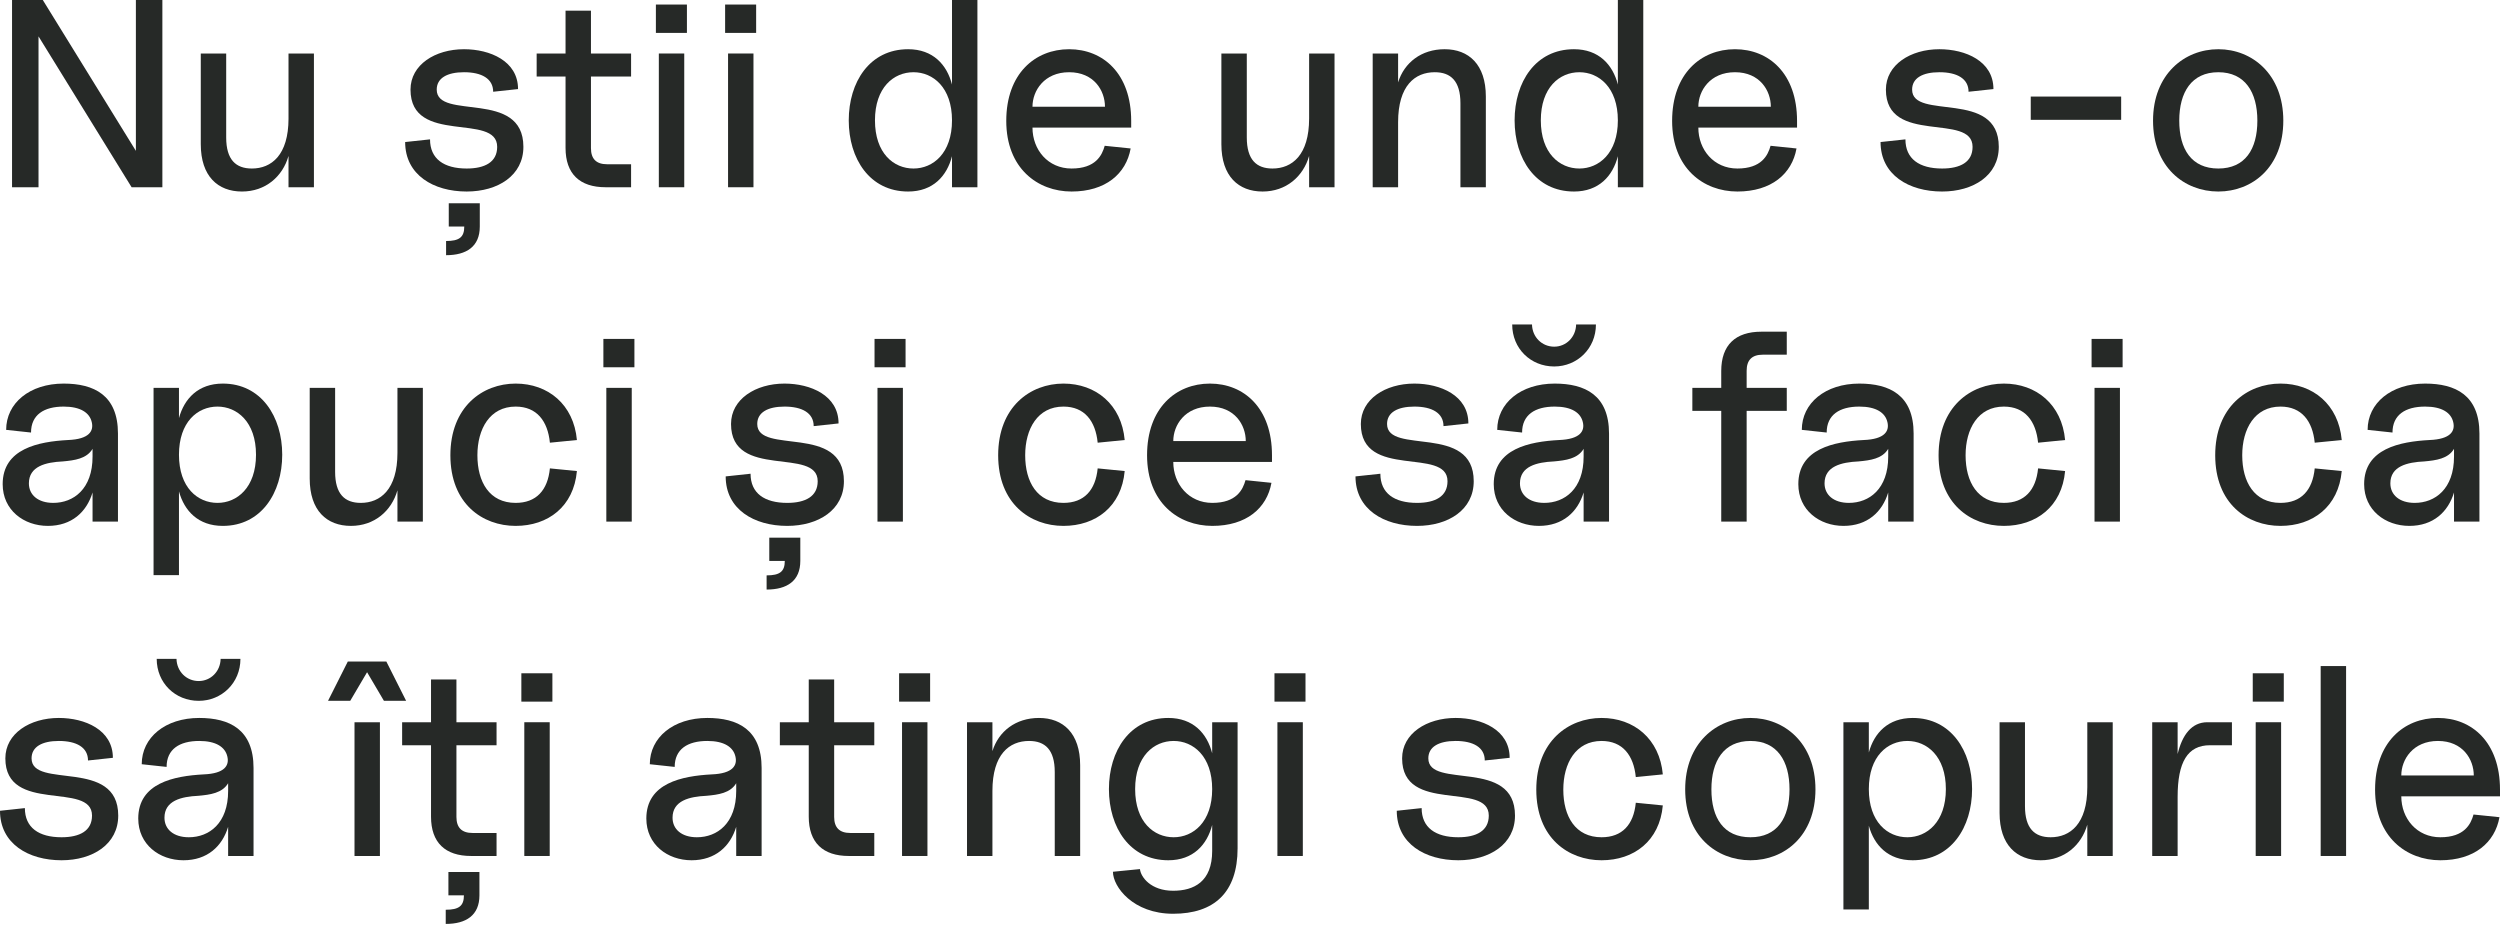 <?xml version="1.0" encoding="UTF-8"?> <svg xmlns="http://www.w3.org/2000/svg" width="748" height="277" viewBox="0 0 748 277" fill="none"> <path d="M39.377 56.024H48.581V0H40.657V45.139L12.806 0H3.602V56.024H11.525V10.885L39.377 56.024Z" fill="#010402" fill-opacity="0.85"></path> <path d="M72.398 57.304C79.441 57.304 84.563 52.822 86.324 46.66V56.024H93.927V16.007H86.324V35.455C86.324 46.42 81.201 50.422 75.359 50.422C70.557 50.422 67.676 47.78 67.676 41.138V16.007H60.072V43.138C60.072 52.742 65.195 57.304 72.398 57.304Z" fill="#010402" fill-opacity="0.85"></path> <path d="M139.631 57.304C148.995 57.304 156.599 52.502 156.599 43.939C156.599 26.571 130.667 36.175 130.667 26.811C130.667 23.37 133.789 21.609 138.831 21.609C144.113 21.609 147.555 23.53 147.555 27.452L154.998 26.651C154.998 18.248 146.594 14.726 138.831 14.726C130.187 14.726 122.824 19.368 122.824 26.811C122.824 43.619 148.755 33.534 148.755 43.939C148.755 48.501 145.074 50.422 139.631 50.422C132.828 50.422 128.667 47.54 128.667 41.698L121.223 42.498C121.223 52.342 129.707 57.304 139.631 57.304ZM133.469 76.353C139.551 76.353 143.553 73.791 143.553 67.789V60.826H134.269V67.789H138.911C138.911 70.99 137.39 72.111 133.469 72.111V76.353Z" fill="#010402" fill-opacity="0.85"></path> <path d="M181.217 56.024H188.82V49.141H181.617C178.416 49.141 176.815 47.54 176.815 44.339V22.89H188.82V16.007H176.815V3.201H169.212V16.007H160.568V22.89H169.212V44.259C169.212 52.022 173.454 56.024 181.217 56.024Z" fill="#010402" fill-opacity="0.85"></path> <path d="M197.123 56.024H204.727V16.007H197.123V56.024ZM196.243 9.844H205.527V1.361H196.243V9.844Z" fill="#010402" fill-opacity="0.85"></path> <path d="M217.835 56.024H225.438V16.007H217.835V56.024ZM216.955 9.844H226.239V1.361H216.955V9.844Z" fill="#010402" fill-opacity="0.85"></path> <path d="M284.839 56.024H292.442V0H284.839V25.291C283.318 19.368 279.156 14.726 271.713 14.726C260.188 14.726 253.946 24.57 253.946 36.015C253.946 47.46 260.188 57.304 271.713 57.304C279.156 57.304 283.318 52.662 284.839 46.74V56.024ZM261.789 36.015C261.789 26.171 267.391 21.609 273.314 21.609C279.156 21.609 284.839 26.171 284.839 36.015C284.839 45.859 279.156 50.422 273.314 50.422C267.391 50.422 261.789 45.859 261.789 36.015Z" fill="#010402" fill-opacity="0.85"></path> <path d="M320.603 57.304C330.768 57.304 336.93 52.022 338.291 44.419L330.528 43.619C329.727 46.5 327.806 50.422 320.603 50.422C313.56 50.422 308.918 44.819 308.918 38.176H338.451V36.175C338.451 22.009 330.047 14.726 319.883 14.726C309.719 14.726 301.075 22.009 301.075 36.175C301.075 50.341 310.439 57.304 320.603 57.304ZM308.918 31.934C308.918 27.132 312.44 21.609 319.883 21.609C327.326 21.609 330.608 27.132 330.608 31.934H308.918Z" fill="#010402" fill-opacity="0.85"></path> <path d="M377.762 57.304C384.805 57.304 389.927 52.822 391.688 46.66V56.024H399.291V16.007H391.688V35.455C391.688 46.42 386.566 50.422 380.723 50.422C375.921 50.422 373.04 47.78 373.04 41.138V16.007H365.437V43.138C365.437 52.742 370.559 57.304 377.762 57.304Z" fill="#010402" fill-opacity="0.85"></path> <path d="M436.96 30.893V56.024H444.564V28.892C444.564 19.288 439.441 14.726 432.238 14.726C425.275 14.726 420.153 18.728 418.312 24.651V16.007H410.709V56.024H418.312V36.576C418.312 25.611 423.355 21.609 429.277 21.609C434.079 21.609 436.96 24.25 436.96 30.893Z" fill="#010402" fill-opacity="0.85"></path> <path d="M484.064 56.024H491.667V0H484.064V25.291C482.544 19.368 478.382 14.726 470.939 14.726C459.414 14.726 453.171 24.57 453.171 36.015C453.171 47.46 459.414 57.304 470.939 57.304C478.382 57.304 482.544 52.662 484.064 46.74V56.024ZM461.014 36.015C461.014 26.171 466.617 21.609 472.539 21.609C478.382 21.609 484.064 26.171 484.064 36.015C484.064 45.859 478.382 50.422 472.539 50.422C466.617 50.422 461.014 45.859 461.014 36.015Z" fill="#010402" fill-opacity="0.85"></path> <path d="M519.829 57.304C529.993 57.304 536.156 52.022 537.516 44.419L529.753 43.619C528.953 46.5 527.032 50.422 519.829 50.422C512.786 50.422 508.144 44.819 508.144 38.176H537.676V36.175C537.676 22.009 529.273 14.726 519.108 14.726C508.944 14.726 500.3 22.009 500.3 36.175C500.3 50.341 509.664 57.304 519.829 57.304ZM508.144 31.934C508.144 27.132 511.665 21.609 519.108 21.609C526.552 21.609 529.833 27.132 529.833 31.934H508.144Z" fill="#010402" fill-opacity="0.85"></path> <path d="M581.069 57.304C590.433 57.304 598.036 52.502 598.036 43.939C598.036 26.571 572.105 36.175 572.105 26.811C572.105 23.37 575.227 21.609 580.269 21.609C585.551 21.609 588.993 23.53 588.993 27.452L596.436 26.651C596.436 18.248 588.032 14.726 580.269 14.726C571.625 14.726 564.262 19.368 564.262 26.811C564.262 43.619 590.193 33.534 590.193 43.939C590.193 48.501 586.511 50.422 581.069 50.422C574.266 50.422 570.105 47.54 570.105 41.698L562.661 42.498C562.661 52.342 571.145 57.304 581.069 57.304Z" fill="#010402" fill-opacity="0.85"></path> <path d="M607.599 35.855H634.651V28.892H607.599V35.855Z" fill="#010402" fill-opacity="0.85"></path> <path d="M663.718 57.304C673.882 57.304 683.166 50.021 683.166 36.095C683.166 22.25 673.882 14.726 663.718 14.726C653.554 14.726 644.19 22.25 644.19 36.095C644.19 50.021 653.554 57.304 663.718 57.304ZM652.033 36.095C652.033 27.612 655.715 21.609 663.718 21.609C671.722 21.609 675.403 27.612 675.403 36.095C675.403 44.659 671.722 50.422 663.718 50.422C655.715 50.422 652.033 44.659 652.033 36.095Z" fill="#010402" fill-opacity="0.85"></path> <path d="M14.326 157.347C21.449 157.347 25.931 153.185 27.692 147.343V156.066H35.295V129.735C35.295 118.21 28.092 114.769 19.048 114.769C8.884 114.769 1.841 120.611 1.841 128.615L9.284 129.415C9.284 124.133 13.126 121.652 19.048 121.652C24.09 121.652 26.811 123.493 27.452 126.294C28.092 128.935 26.731 131.416 20.329 131.656C11.525 132.136 0.8 134.217 0.8 144.862C0.8 152.625 7.123 157.347 14.326 157.347ZM8.644 144.622C8.644 139.499 13.686 138.299 18.808 138.059C22.329 137.739 25.931 137.258 27.692 134.297V136.618C27.692 146.302 22.009 150.464 15.927 150.464C11.365 150.464 8.644 148.063 8.644 144.622Z" fill="#010402" fill-opacity="0.85"></path> <path d="M66.673 157.347C78.118 157.347 84.441 147.503 84.441 136.058C84.441 124.613 78.118 114.769 66.673 114.769C59.31 114.769 55.148 119.251 53.548 125.093V116.049H45.945V172.073H53.548V147.023C55.148 152.865 59.31 157.347 66.673 157.347ZM53.548 136.058C53.548 126.214 59.15 121.652 65.073 121.652C70.915 121.652 76.598 126.214 76.598 136.058C76.598 145.902 70.915 150.464 65.073 150.464C59.15 150.464 53.548 145.902 53.548 136.058Z" fill="#010402" fill-opacity="0.85"></path> <path d="M104.99 157.347C112.033 157.347 117.155 152.865 118.916 146.702V156.066H126.519V116.049H118.916V135.498C118.916 146.462 113.793 150.464 107.951 150.464C103.149 150.464 100.268 147.823 100.268 141.18V116.049H92.664V143.181C92.664 152.785 97.787 157.347 104.99 157.347Z" fill="#010402" fill-opacity="0.85"></path> <path d="M154.283 157.347C163.967 157.347 171.65 151.585 172.61 140.94L164.527 140.14C163.887 146.702 160.445 150.464 154.283 150.464C146.439 150.464 142.838 144.221 142.838 136.218C142.838 128.375 146.519 121.652 154.283 121.652C160.605 121.652 163.887 125.974 164.527 132.456L172.61 131.656C171.65 121.012 163.967 114.769 154.283 114.769C144.358 114.769 134.754 121.732 134.754 136.218C134.754 150.704 144.358 157.347 154.283 157.347Z" fill="#010402" fill-opacity="0.85"></path> <path d="M181.413 156.066H189.017V116.049H181.413V156.066ZM180.533 109.887H189.817V101.403H180.533V109.887Z" fill="#010402" fill-opacity="0.85"></path> <path d="M235.531 157.347C244.895 157.347 252.499 152.545 252.499 143.981C252.499 126.614 226.568 136.218 226.568 126.854C226.568 123.413 229.689 121.652 234.731 121.652C240.013 121.652 243.455 123.573 243.455 127.494L250.898 126.694C250.898 118.29 242.494 114.769 234.731 114.769C226.087 114.769 218.724 119.411 218.724 126.854C218.724 143.661 244.655 133.577 244.655 143.981C244.655 148.543 240.974 150.464 235.531 150.464C228.729 150.464 224.567 147.583 224.567 141.74L217.124 142.541C217.124 152.385 225.607 157.347 235.531 157.347ZM229.369 176.395C235.451 176.395 239.453 173.834 239.453 167.831V160.868H230.169V167.831H234.811C234.811 171.033 233.291 172.153 229.369 172.153V176.395Z" fill="#010402" fill-opacity="0.85"></path> <path d="M262.542 156.066H270.145V116.049H262.542V156.066ZM261.661 109.887H270.945V101.403H261.661V109.887Z" fill="#010402" fill-opacity="0.85"></path> <path d="M318.18 157.347C327.865 157.347 335.548 151.585 336.508 140.94L328.425 140.14C327.784 146.702 324.343 150.464 318.18 150.464C310.337 150.464 306.736 144.221 306.736 136.218C306.736 128.375 310.417 121.652 318.18 121.652C324.503 121.652 327.784 125.974 328.425 132.456L336.508 131.656C335.548 121.012 327.865 114.769 318.18 114.769C308.256 114.769 298.652 121.732 298.652 136.218C298.652 150.704 308.256 157.347 318.18 157.347Z" fill="#010402" fill-opacity="0.85"></path> <path d="M362.731 157.347C372.895 157.347 379.058 152.065 380.418 144.461L372.655 143.661C371.855 146.542 369.934 150.464 362.731 150.464C355.688 150.464 351.046 144.862 351.046 138.219H380.578V136.218C380.578 122.052 372.175 114.769 362.01 114.769C351.846 114.769 343.202 122.052 343.202 136.218C343.202 150.384 352.566 157.347 362.731 157.347ZM351.046 131.976C351.046 127.174 354.567 121.652 362.01 121.652C369.454 121.652 372.735 127.174 372.735 131.976H351.046Z" fill="#010402" fill-opacity="0.85"></path> <path d="M423.971 157.347C433.335 157.347 440.938 152.545 440.938 143.981C440.938 126.614 415.007 136.218 415.007 126.854C415.007 123.413 418.129 121.652 423.171 121.652C428.453 121.652 431.894 123.573 431.894 127.494L439.338 126.694C439.338 118.29 430.934 114.769 423.171 114.769C414.527 114.769 407.164 119.411 407.164 126.854C407.164 143.661 433.095 133.577 433.095 143.981C433.095 148.543 429.413 150.464 423.971 150.464C417.168 150.464 413.006 147.583 413.006 141.74L405.563 142.541C405.563 152.385 414.047 157.347 423.971 157.347Z" fill="#010402" fill-opacity="0.85"></path> <path d="M460.453 157.347C467.577 157.347 472.058 153.185 473.819 147.343V156.066H481.422V129.735C481.422 118.21 474.219 114.769 465.175 114.769C455.011 114.769 447.968 120.611 447.968 128.615L455.411 129.415C455.411 124.133 459.253 121.652 465.175 121.652C470.218 121.652 472.939 123.493 473.579 126.294C474.219 128.935 472.859 131.416 466.456 131.656C457.652 132.136 446.928 134.217 446.928 144.862C446.928 152.625 453.25 157.347 460.453 157.347ZM452.45 97.081C452.45 104.284 457.972 109.647 465.015 109.647C471.898 109.647 477.501 104.284 477.501 97.081H471.578C471.498 100.843 468.617 103.724 465.015 103.724C461.334 103.724 458.453 100.843 458.373 97.081H452.45ZM454.771 144.622C454.771 139.499 459.813 138.299 464.935 138.059C468.457 137.739 472.058 137.258 473.819 134.297V136.618C473.819 146.302 468.137 150.464 462.054 150.464C457.492 150.464 454.771 148.063 454.771 144.622Z" fill="#010402" fill-opacity="0.85"></path> <path d="M514.994 111.007V116.049H506.35V122.932H514.994V156.066H522.597V122.932H534.602V116.049H522.597V110.927C522.597 107.726 524.197 106.125 527.399 106.125H534.602V99.242H526.999C519.235 99.242 514.994 103.244 514.994 111.007Z" fill="#010402" fill-opacity="0.85"></path> <path d="M551.586 157.347C558.709 157.347 563.191 153.185 564.952 147.343V156.066H572.555V129.735C572.555 118.21 565.352 114.769 556.308 114.769C546.144 114.769 539.101 120.611 539.101 128.615L546.544 129.415C546.544 124.133 550.385 121.652 556.308 121.652C561.35 121.652 564.071 123.493 564.712 126.294C565.352 128.935 563.991 131.416 557.589 131.656C548.785 132.136 538.06 134.217 538.06 144.862C538.06 152.625 544.383 157.347 551.586 157.347ZM545.904 144.622C545.904 139.499 550.946 138.299 556.068 138.059C559.589 137.739 563.191 137.258 564.952 134.297V136.618C564.952 146.302 559.269 150.464 553.187 150.464C548.625 150.464 545.904 148.063 545.904 144.622Z" fill="#010402" fill-opacity="0.85"></path> <path d="M599.55 157.347C609.234 157.347 616.918 151.585 617.878 140.94L609.795 140.14C609.154 146.702 605.713 150.464 599.55 150.464C591.707 150.464 588.105 144.221 588.105 136.218C588.105 128.375 591.787 121.652 599.55 121.652C605.873 121.652 609.154 125.974 609.795 132.456L617.878 131.656C616.918 121.012 609.234 114.769 599.55 114.769C589.626 114.769 580.022 121.732 580.022 136.218C580.022 150.704 589.626 157.347 599.55 157.347Z" fill="#010402" fill-opacity="0.85"></path> <path d="M626.681 156.066H634.284V116.049H626.681V156.066ZM625.801 109.887H635.085V101.403H625.801V109.887Z" fill="#010402" fill-opacity="0.85"></path> <path d="M682.32 157.347C692.004 157.347 699.687 151.585 700.648 140.94L692.564 140.14C691.924 146.702 688.482 150.464 682.32 150.464C674.476 150.464 670.875 144.221 670.875 136.218C670.875 128.375 674.556 121.652 682.32 121.652C688.642 121.652 691.924 125.974 692.564 132.456L700.648 131.656C699.687 121.012 692.004 114.769 682.32 114.769C672.396 114.769 662.791 121.732 662.791 136.218C662.791 150.704 672.396 157.347 682.32 157.347Z" fill="#010402" fill-opacity="0.85"></path> <path d="M720.877 157.347C728 157.347 732.482 153.185 734.242 147.343V156.066H741.846V129.735C741.846 118.21 734.643 114.769 725.599 114.769C715.435 114.769 708.391 120.611 708.391 128.615L715.835 129.415C715.835 124.133 719.676 121.652 725.599 121.652C730.641 121.652 733.362 123.493 734.002 126.294C734.643 128.935 733.282 131.416 726.879 131.656C718.076 132.136 707.351 134.217 707.351 144.862C707.351 152.625 713.674 157.347 720.877 157.347ZM715.194 144.622C715.194 139.499 720.237 138.299 725.359 138.059C728.88 137.739 732.482 137.258 734.242 134.297V136.618C734.242 146.302 728.56 150.464 722.477 150.464C717.916 150.464 715.194 148.063 715.194 144.622Z" fill="#010402" fill-opacity="0.85"></path> <path d="M18.408 257.39C27.772 257.39 35.375 252.588 35.375 244.024C35.375 226.656 9.444 236.261 9.444 226.897C9.444 223.455 12.565 221.694 17.608 221.694C22.89 221.694 26.331 223.615 26.331 227.537L33.774 226.737C33.774 218.333 25.371 214.811 17.608 214.811C8.964 214.811 1.601 219.453 1.601 226.897C1.601 243.704 27.532 233.619 27.532 244.024C27.532 248.586 23.85 250.507 18.408 250.507C11.605 250.507 7.443 247.625 7.443 241.783L0 242.583C0 252.427 8.484 257.39 18.408 257.39Z" fill="#010402" fill-opacity="0.85"></path> <path d="M54.89 257.39C62.013 257.39 66.495 253.228 68.256 247.385V256.109H75.859V229.778C75.859 218.253 68.656 214.811 59.612 214.811C49.448 214.811 42.405 220.654 42.405 228.657L49.848 229.458C49.848 224.175 53.69 221.694 59.612 221.694C64.654 221.694 67.376 223.535 68.016 226.336C68.656 228.977 67.296 231.459 60.893 231.699C52.089 232.179 41.364 234.26 41.364 244.904C41.364 252.668 47.687 257.39 54.89 257.39ZM46.887 197.124C46.887 204.327 52.409 209.689 59.452 209.689C66.335 209.689 71.938 204.327 71.938 197.124H66.015C65.935 200.885 63.054 203.767 59.452 203.767C55.771 203.767 52.889 200.885 52.809 197.124H46.887ZM49.208 244.664C49.208 239.542 54.25 238.341 59.372 238.101C62.894 237.781 66.495 237.301 68.256 234.34V236.661C68.256 246.345 62.574 250.507 56.491 250.507C51.929 250.507 49.208 248.106 49.208 244.664Z" fill="#010402" fill-opacity="0.85"></path> <path d="M106.069 256.109H113.672V216.092H106.069V256.109ZM98.145 209.689H104.788L109.83 201.126L114.873 209.689H121.515L115.593 197.924H104.068L98.145 209.689Z" fill="#010402" fill-opacity="0.85"></path> <path d="M140.966 256.109H148.569V249.226H141.366C138.164 249.226 136.564 247.625 136.564 244.424V222.975H148.569V216.092H136.564V203.287H128.961V216.092H120.317V222.975H128.961V244.344C128.961 252.107 133.202 256.109 140.966 256.109ZM133.362 276.438C139.445 276.438 143.447 273.877 143.447 267.874V260.911H134.163V267.874H138.805C138.805 271.075 137.284 272.196 133.362 272.196V276.438Z" fill="#010402" fill-opacity="0.85"></path> <path d="M156.872 256.109H164.475V216.092H156.872V256.109ZM155.991 209.929H165.275V201.446H155.991V209.929Z" fill="#010402" fill-opacity="0.85"></path> <path d="M206.908 257.39C214.031 257.39 218.513 253.228 220.274 247.385V256.109H227.877V229.778C227.877 218.253 220.674 214.811 211.63 214.811C201.466 214.811 194.423 220.654 194.423 228.657L201.866 229.458C201.866 224.175 205.708 221.694 211.63 221.694C216.672 221.694 219.393 223.535 220.034 226.336C220.674 228.977 219.313 231.459 212.911 231.699C204.107 232.179 193.382 234.26 193.382 244.904C193.382 252.668 199.705 257.39 206.908 257.39ZM201.226 244.664C201.226 239.542 206.268 238.341 211.39 238.101C214.911 237.781 218.513 237.301 220.274 234.34V236.661C220.274 246.345 214.591 250.507 208.509 250.507C203.947 250.507 201.226 248.106 201.226 244.664Z" fill="#010402" fill-opacity="0.85"></path> <path d="M253.982 256.109H261.586V249.226H254.383C251.181 249.226 249.581 247.625 249.581 244.424V222.975H261.586V216.092H249.581V203.287H241.977V216.092H233.334V222.975H241.977V244.344C241.977 252.107 246.219 256.109 253.982 256.109Z" fill="#010402" fill-opacity="0.85"></path> <path d="M269.889 256.109H277.492V216.092H269.889V256.109ZM269.008 209.929H278.292V201.446H269.008V209.929Z" fill="#010402" fill-opacity="0.85"></path> <path d="M315.581 230.978V256.109H323.184V228.977C323.184 219.373 318.062 214.811 310.859 214.811C303.896 214.811 298.773 218.813 296.933 224.736V216.092H289.329V256.109H296.933V236.661C296.933 225.696 301.975 221.694 307.897 221.694C312.699 221.694 315.581 224.335 315.581 230.978Z" fill="#010402" fill-opacity="0.85"></path> <path d="M350.999 273.396C363.245 273.396 370.288 267.074 370.288 253.788V216.092H362.684V225.376C361.164 219.453 357.002 214.811 349.559 214.811C338.034 214.811 331.791 224.656 331.791 236.1C331.791 247.545 338.034 257.39 349.559 257.39C357.002 257.39 361.164 252.748 362.684 246.825V254.588C362.684 263.872 357.162 266.513 350.999 266.513C344.357 266.513 341.315 262.432 341.075 260.031L332.992 260.831C332.992 265.313 338.994 273.396 350.999 273.396ZM339.635 236.1C339.635 226.256 345.237 221.694 351.159 221.694C357.002 221.694 362.684 226.256 362.684 236.1C362.684 245.945 357.002 250.507 351.159 250.507C345.237 250.507 339.635 245.945 339.635 236.1Z" fill="#010402" fill-opacity="0.85"></path> <path d="M382.202 256.109H389.805V216.092H382.202V256.109ZM381.322 209.929H390.606V201.446H381.322V209.929Z" fill="#010402" fill-opacity="0.85"></path> <path d="M436.32 257.39C445.684 257.39 453.287 252.588 453.287 244.024C453.287 226.656 427.356 236.261 427.356 226.897C427.356 223.455 430.478 221.694 435.52 221.694C440.802 221.694 444.243 223.615 444.243 227.537L451.687 226.737C451.687 218.333 443.283 214.811 435.52 214.811C426.876 214.811 419.513 219.453 419.513 226.897C419.513 243.704 445.444 233.619 445.444 244.024C445.444 248.586 441.762 250.507 436.32 250.507C429.517 250.507 425.355 247.625 425.355 241.783L417.912 242.583C417.912 252.427 426.396 257.39 436.32 257.39Z" fill="#010402" fill-opacity="0.85"></path> <path d="M479.186 257.39C488.871 257.39 496.554 251.627 497.514 240.983L489.431 240.182C488.791 246.745 485.349 250.507 479.186 250.507C471.343 250.507 467.742 244.264 467.742 236.261C467.742 228.417 471.423 221.694 479.186 221.694C485.509 221.694 488.791 226.016 489.431 232.499L497.514 231.699C496.554 221.054 488.871 214.811 479.186 214.811C469.262 214.811 459.658 221.774 459.658 236.261C459.658 250.747 469.262 257.39 479.186 257.39Z" fill="#010402" fill-opacity="0.85"></path> <path d="M523.737 257.39C533.901 257.39 543.185 250.106 543.185 236.181C543.185 222.335 533.901 214.811 523.737 214.811C513.572 214.811 504.208 222.335 504.208 236.181C504.208 250.106 513.572 257.39 523.737 257.39ZM512.052 236.181C512.052 227.697 515.733 221.694 523.737 221.694C531.74 221.694 535.422 227.697 535.422 236.181C535.422 244.744 531.74 250.507 523.737 250.507C515.733 250.507 512.052 244.744 512.052 236.181Z" fill="#010402" fill-opacity="0.85"></path> <path d="M572.279 257.39C583.724 257.39 590.047 247.545 590.047 236.1C590.047 224.656 583.724 214.811 572.279 214.811C564.916 214.811 560.754 219.293 559.154 225.136V216.092H551.55V272.116H559.154V247.065C560.754 252.908 564.916 257.39 572.279 257.39ZM559.154 236.1C559.154 226.256 564.756 221.694 570.678 221.694C576.521 221.694 582.203 226.256 582.203 236.1C582.203 245.945 576.521 250.507 570.678 250.507C564.756 250.507 559.154 245.945 559.154 236.1Z" fill="#010402" fill-opacity="0.85"></path> <path d="M610.596 257.39C617.638 257.39 622.761 252.908 624.521 246.745V256.109H632.125V216.092H624.521V235.54C624.521 246.505 619.399 250.507 613.557 250.507C608.755 250.507 605.873 247.865 605.873 241.223V216.092H598.27V243.224C598.27 252.828 603.392 257.39 610.596 257.39Z" fill="#010402" fill-opacity="0.85"></path> <path d="M643.943 256.109H651.546V238.421C651.546 228.017 654.507 222.975 661.23 222.975H667.793V216.092H660.43C655.708 216.092 652.907 219.934 651.546 225.616V216.092H643.943V256.109Z" fill="#010402" fill-opacity="0.85"></path> <path d="M674.905 256.109H682.508V216.092H674.905V256.109ZM674.024 209.929H683.308V201.446H674.024V209.929Z" fill="#010402" fill-opacity="0.85"></path> <path d="M694.346 256.109H701.949V199.285H694.346V256.109Z" fill="#010402" fill-opacity="0.85"></path> <path d="M730.153 257.39C740.317 257.39 746.48 252.107 747.84 244.504L740.077 243.704C739.276 246.585 737.356 250.507 730.153 250.507C723.11 250.507 718.468 244.904 718.468 238.261H748V236.261C748 222.095 739.597 214.811 729.432 214.811C719.268 214.811 710.624 222.095 710.624 236.261C710.624 250.427 719.988 257.39 730.153 257.39ZM718.468 232.019C718.468 227.217 721.989 221.694 729.432 221.694C736.875 221.694 740.157 227.217 740.157 232.019H718.468Z" fill="#010402" fill-opacity="0.85"></path> </svg> 
